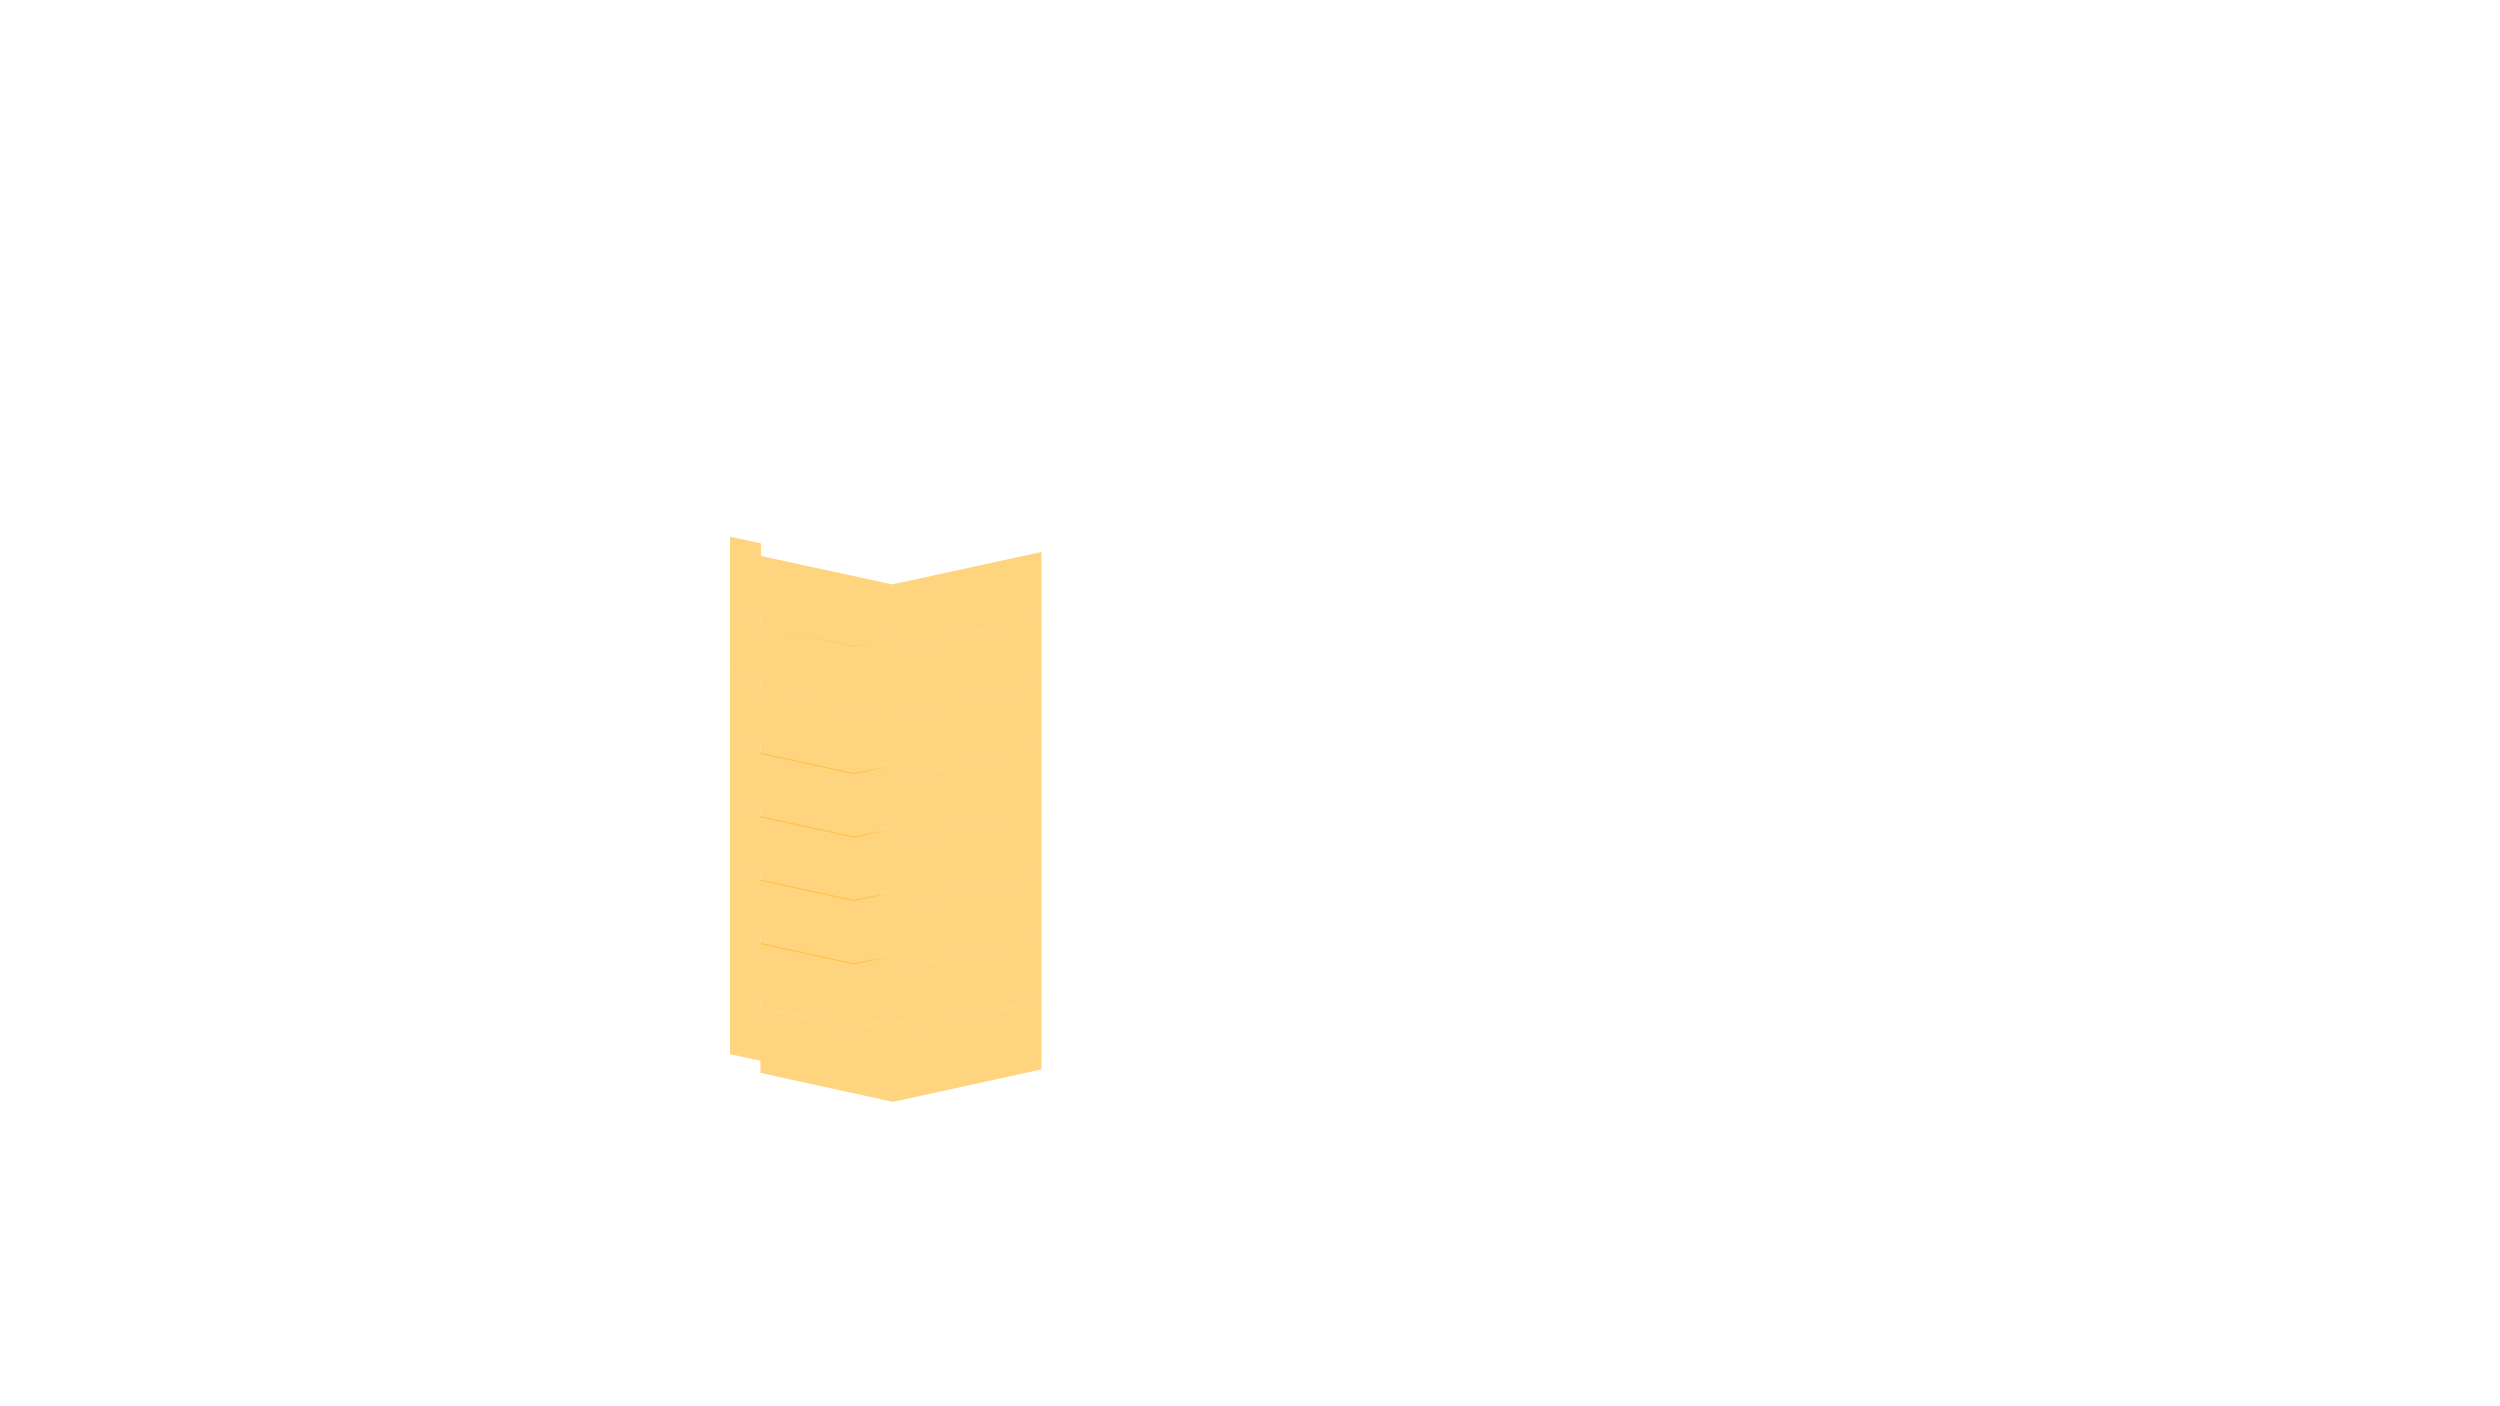 <?xml version="1.0" encoding="UTF-8"?> <svg xmlns="http://www.w3.org/2000/svg" width="800" height="450" viewBox="0 0 800 450"><defs><style> .cls-1 { fill: #fa0; fill-rule: evenodd; opacity: 0.5; } </style></defs><path id="A94" class="cls-1" d="M233.6,171.753l9.9,2.111v4.058l42.046,9.091,47.727-10.39V198.7l-3.409-.324-36.688,7.954-11.039-2.76v1.3l-8.929,2.111-29.87-6.656v-3.572l-9.74-2.272V171.753Z"></path><path id="A82" class="cls-1" d="M333.279,198.7l-3.409-.324-36.688,7.954-11.039-2.76v1.3l-8.929,1.948-29.87-6.493v-3.572l-9.74-2.272v20.292l9.74,2.6v3.247l29.87,6.493,8.929-1.785v-1.461l11.039,3.571,36.688-7.954,3.409,0.649V198.7Z"></path><path id="A70" class="cls-1" d="M333.279,220.13l-3.409-.649-36.688,7.954-11.039-3.571v1.461l-8.929,1.785-29.87-6.493V217.37l-9.74-2.6v20.292l9.74,2.6v3.572l29.87,6.493,8.929-1.948v-1.623l11.039,3.571,36.688-7.954,3.409,0.649V220.13Z"></path><path id="A58" class="cls-1" d="M333.279,240.422l-3.409-.649-36.688,7.954-11.039-3.571v1.461l-8.929,1.786-29.87-6.494v-3.247l-9.74-2.6v20.292l9.74,2.6v3.571l29.87,6.493,8.929-1.948v-1.623l11.039,3.571,36.688-7.954,3.409,0.649V240.422Z"></path><path id="A46" class="cls-1" d="M333.279,260.714l-3.409-.649-36.688,7.954-11.039-3.571v1.461l-8.929,1.786-29.87-6.494v-3.246l-9.74-2.6v20.292l9.74,2.6v3.571l29.87,6.494,8.929-1.948V284.74l11.039,3.572,36.688-7.955,3.409,0.65V260.714Z"></path><path id="A34" class="cls-1" d="M333.279,281.007l-3.409-.65-36.688,7.955-11.039-3.572V286.2l-8.929,1.786-29.87-6.493v-3.247l-9.74-2.6v20.293l9.74,2.6v3.571l29.87,6.494,8.929-1.948v-1.624l11.039,3.572,36.688-7.955,3.409,0.65V281.007Z"></path><path id="A22" class="cls-1" d="M333.279,301.3l-3.409-.65L293.182,308.6l-11.039-3.572v1.462l-8.929,1.785-29.87-6.493v-3.247l-9.74-2.6v20.292l9.74,2.6V322.4l29.87,6.493,8.929-1.948v-1.623l11.039,3.571,36.688-7.954,3.409,0.649V301.3Z"></path><path id="A10" class="cls-1" d="M333.279,321.591l-3.409-.649L293.182,328.9l-11.039-3.571v1.623l-8.929,1.948-29.87-6.493v-3.572l-9.74-2.6v21.1l9.74,2.11v3.9l42.37,9.253,47.565-10.389V321.591Z"></path></svg> 